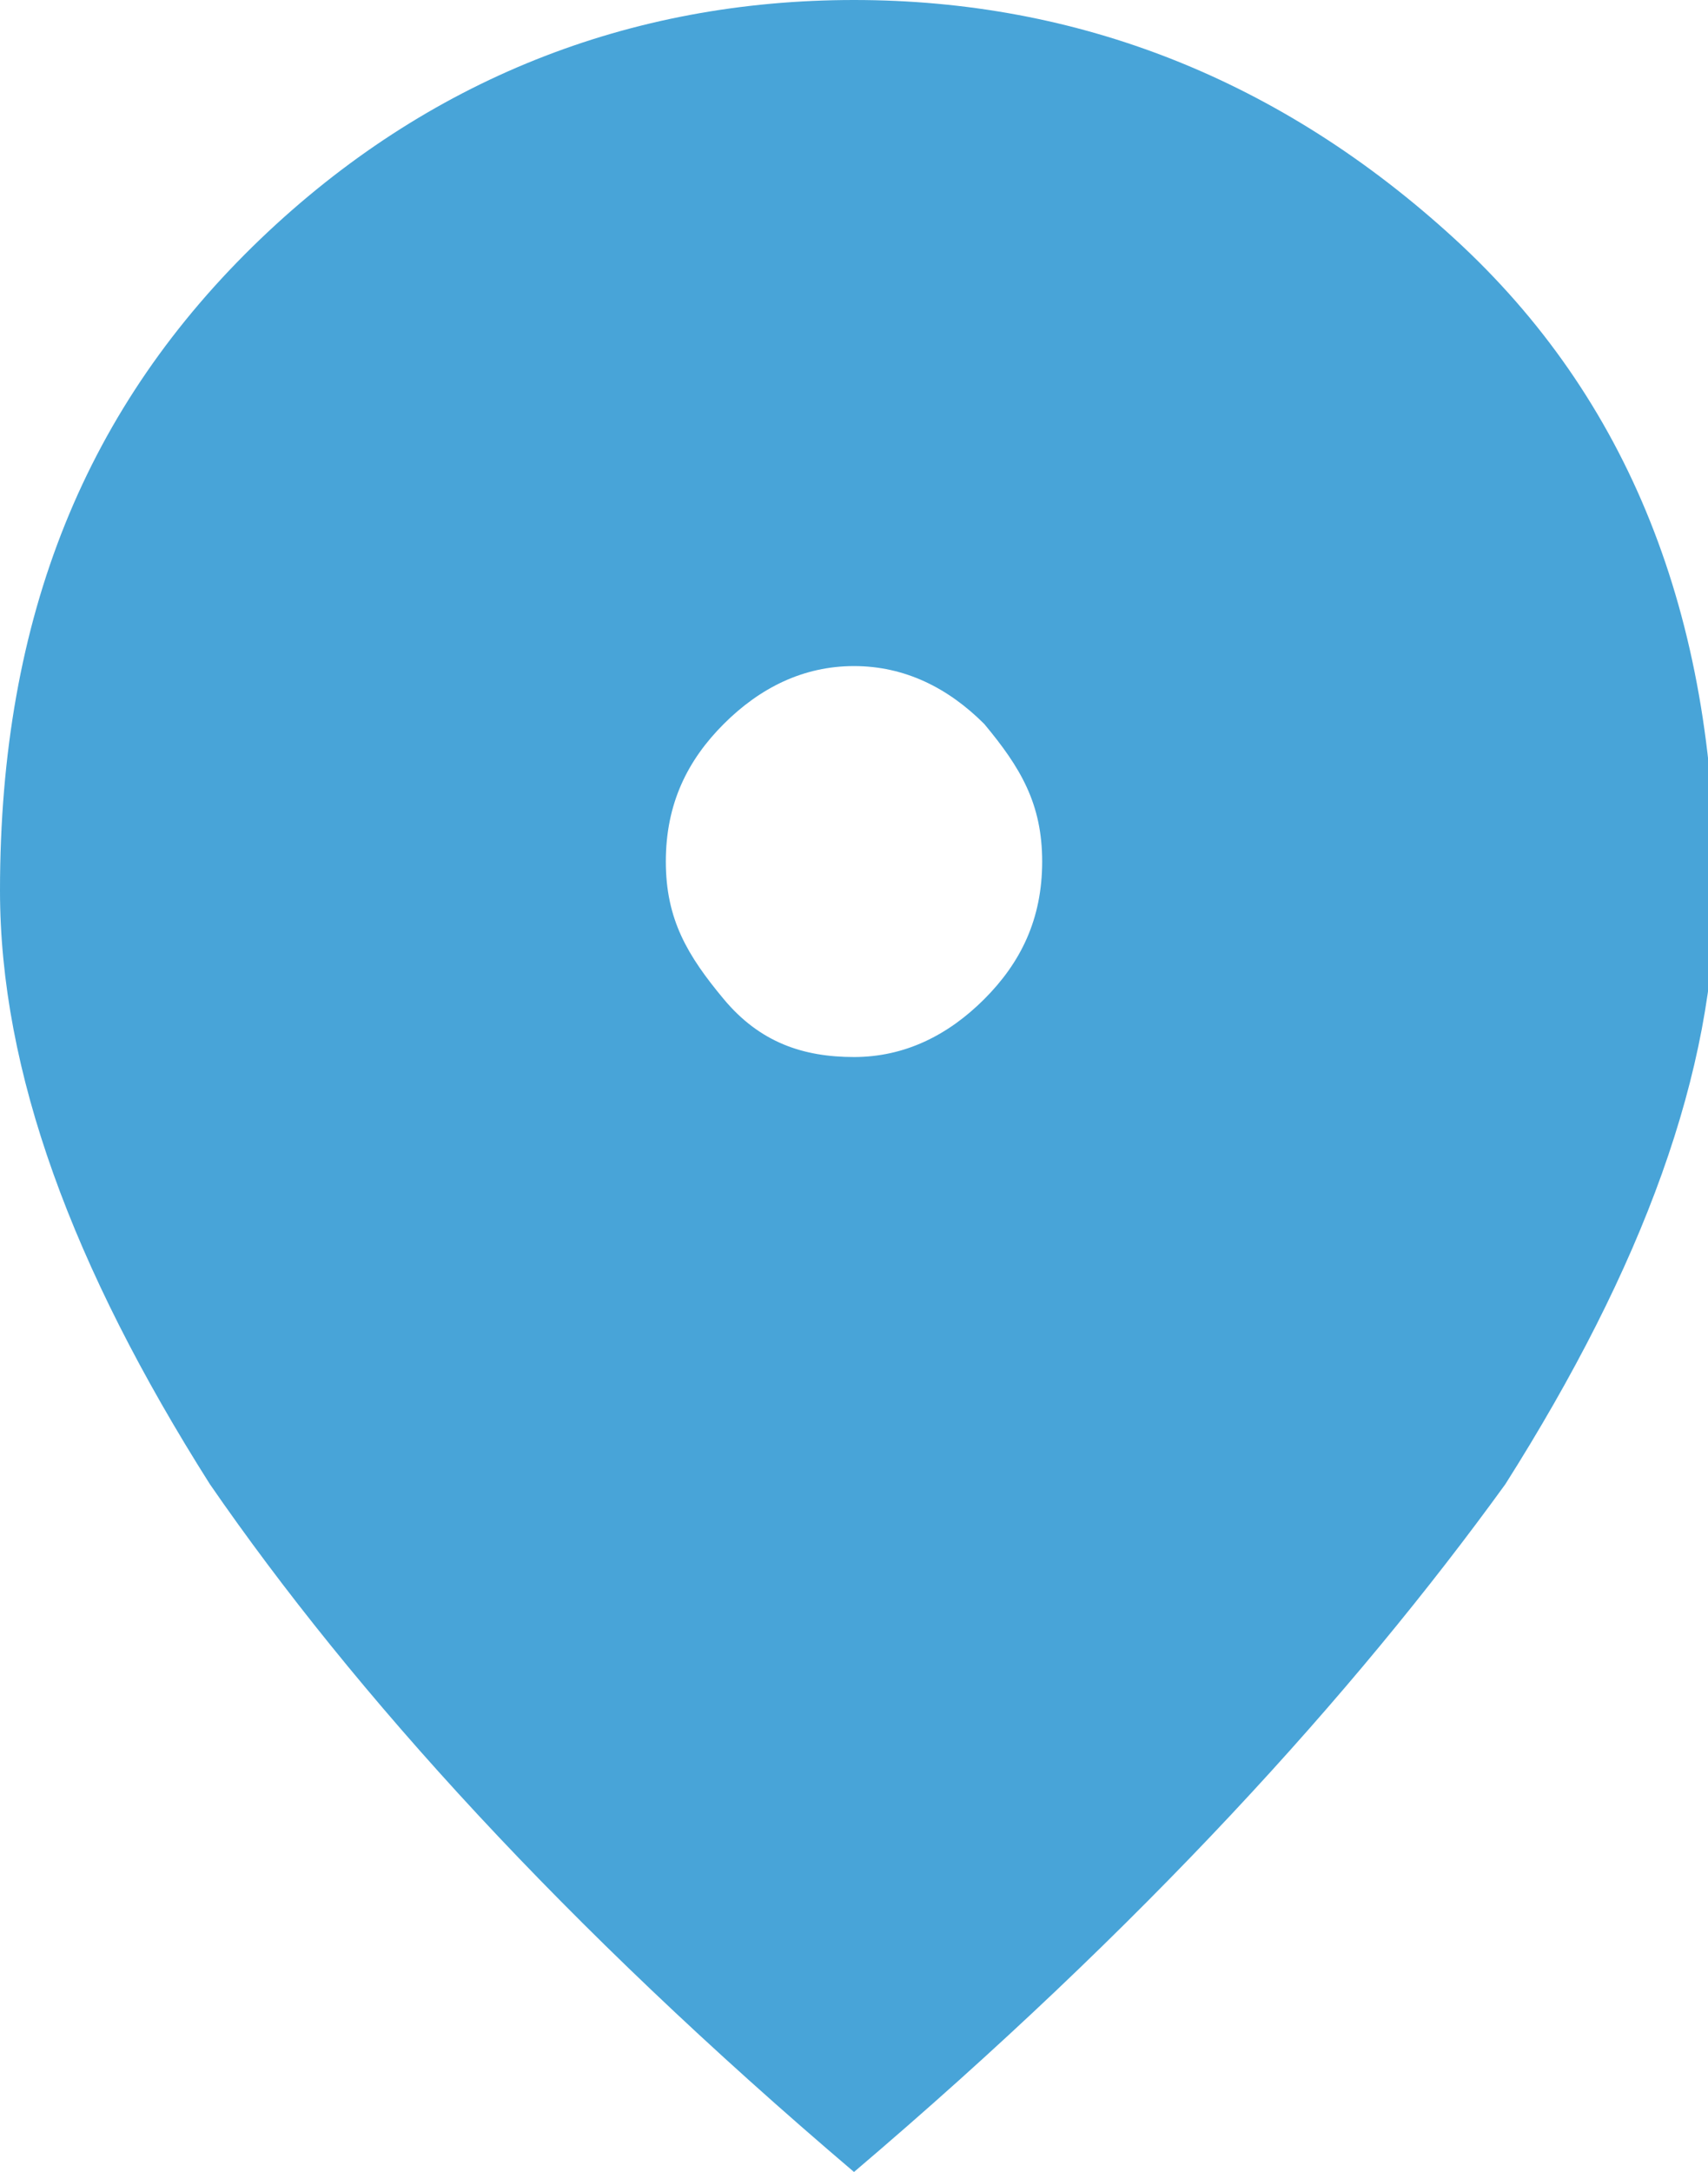 <?xml version="1.0" encoding="UTF-8"?>
<svg xmlns="http://www.w3.org/2000/svg" xml:space="preserve" style="enable-background:new 0 0 23.6 30" viewBox="0 0 23.6 30">
  <path d="M11.8 14.6c.7 0 1.3-.3 1.8-.8s.8-1.1.8-1.9-.3-1.3-.8-1.9c-.5-.5-1.1-.8-1.8-.8s-1.3.3-1.8.8-.8 1.1-.8 1.9.3 1.3.8 1.9c.5.6 1.1.8 1.8.8zm0 15.4c-4-3.4-6.9-6.6-8.9-9.5C1 17.5 0 14.8 0 12.3c0-3.8 1.2-6.7 3.6-9C5.9 1.1 8.7 0 11.8 0c3.1 0 5.9 1.1 8.3 3.3 2.4 2.2 3.6 5.2 3.6 9 0 2.5-1 5.2-2.9 8.2-2.1 2.9-5 6.1-9 9.5z" style="fill:#48a4d8"></path>
</svg>
